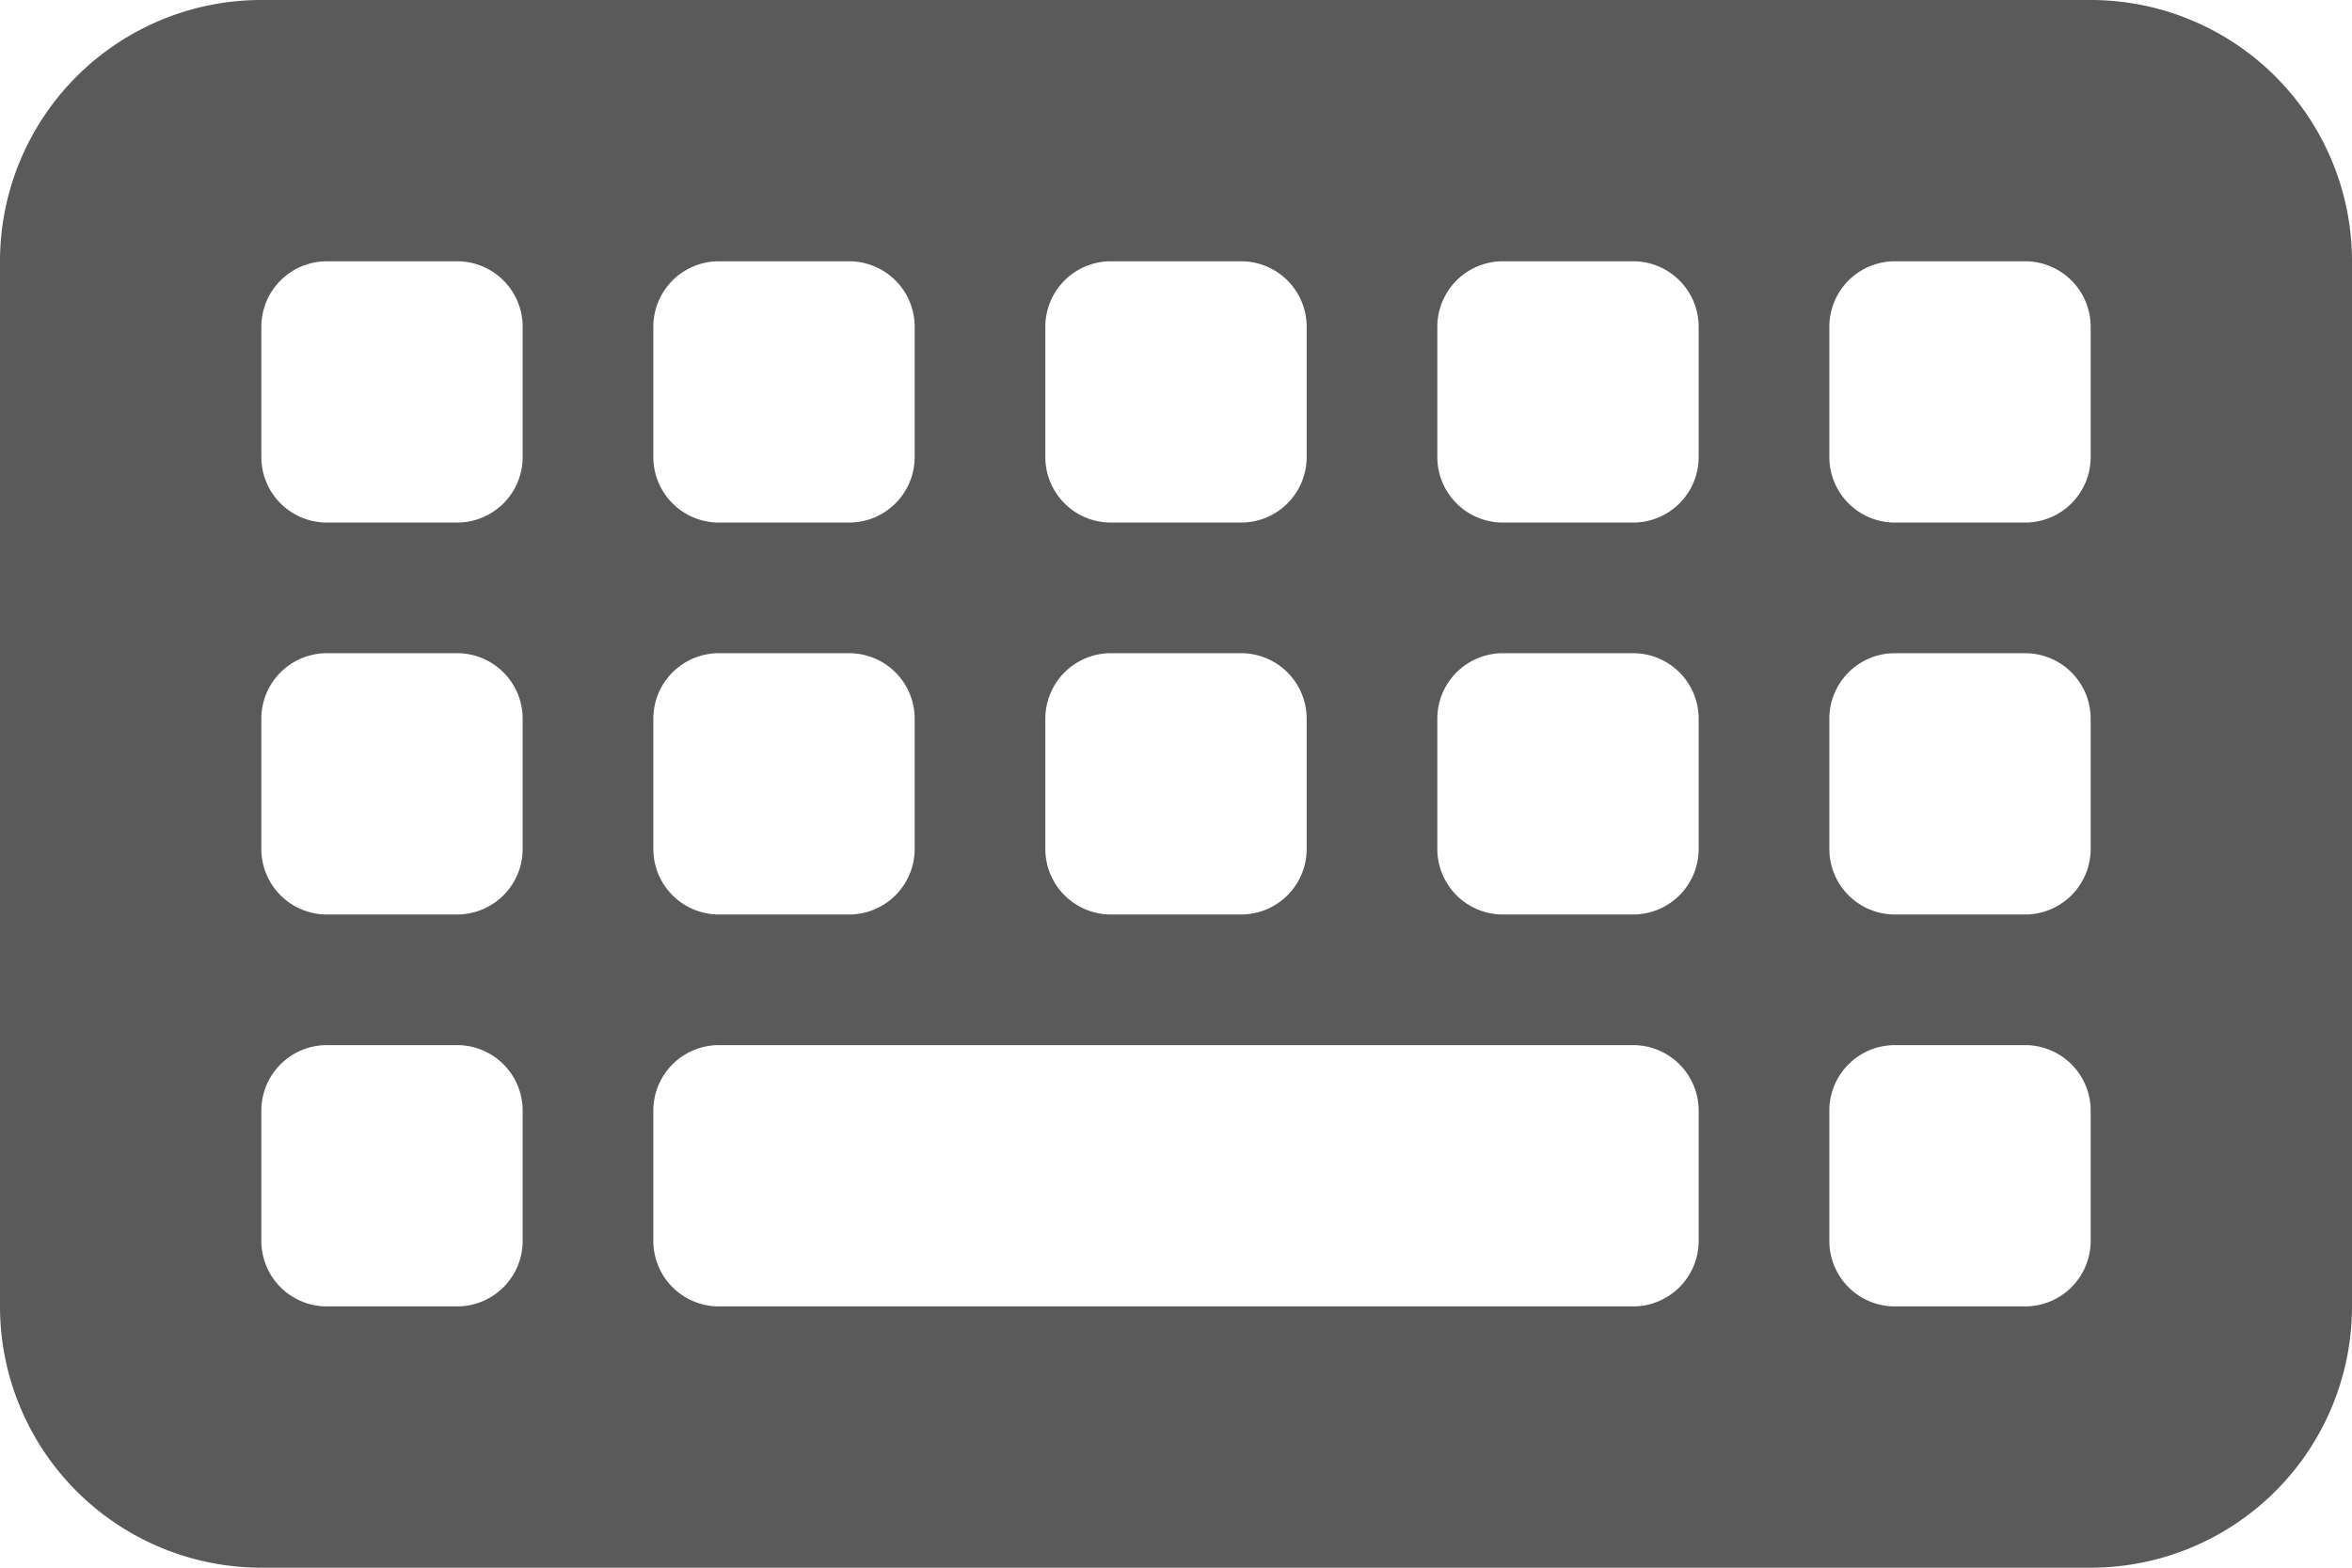 <svg xmlns="http://www.w3.org/2000/svg" width="45" height="30" viewBox="0 0 45 30">
  <path id="keyboard" d="M5,64a5,5,0,0,0-5,5V89a5,5,0,0,0,5,5H40a5,5,0,0,0,5-5V69a5,5,0,0,0-5-5Zm1.25,5h2.5A1.254,1.254,0,0,1,10,70.25v2.5A1.254,1.254,0,0,1,8.75,74H6.25A1.254,1.254,0,0,1,5,72.75v-2.5A1.254,1.254,0,0,1,6.25,69ZM5,77.75A1.254,1.254,0,0,1,6.25,76.5h2.5A1.254,1.254,0,0,1,10,77.75v2.5A1.254,1.254,0,0,1,8.75,81.5H6.25A1.254,1.254,0,0,1,5,80.25ZM6.25,84h2.5A1.254,1.254,0,0,1,10,85.25v2.5A1.254,1.254,0,0,1,8.75,89H6.25A1.254,1.254,0,0,1,5,87.75v-2.5A1.254,1.254,0,0,1,6.25,84ZM12.5,70.25A1.254,1.254,0,0,1,13.75,69h2.5a1.254,1.254,0,0,1,1.25,1.25v2.5A1.254,1.254,0,0,1,16.25,74h-2.5a1.254,1.254,0,0,1-1.25-1.25Zm1.25,6.25h2.5a1.254,1.254,0,0,1,1.25,1.25v2.5a1.254,1.254,0,0,1-1.25,1.25h-2.5a1.254,1.254,0,0,1-1.25-1.25v-2.5A1.254,1.254,0,0,1,13.75,76.5ZM12.5,85.25A1.254,1.254,0,0,1,13.75,84h17.5a1.254,1.254,0,0,1,1.25,1.25v2.5A1.254,1.254,0,0,1,31.25,89H13.75a1.254,1.254,0,0,1-1.25-1.25ZM21.25,69h2.5A1.254,1.254,0,0,1,25,70.25v2.5A1.254,1.254,0,0,1,23.75,74h-2.5A1.254,1.254,0,0,1,20,72.75v-2.5A1.254,1.254,0,0,1,21.25,69ZM20,77.75a1.254,1.254,0,0,1,1.25-1.25h2.5A1.254,1.254,0,0,1,25,77.75v2.5a1.254,1.254,0,0,1-1.25,1.25h-2.5A1.254,1.254,0,0,1,20,80.25ZM28.75,69h2.5a1.254,1.254,0,0,1,1.25,1.25v2.5A1.254,1.254,0,0,1,31.25,74h-2.5a1.254,1.254,0,0,1-1.25-1.25v-2.5A1.254,1.254,0,0,1,28.75,69ZM27.5,77.75a1.254,1.254,0,0,1,1.25-1.25h2.5a1.254,1.254,0,0,1,1.25,1.25v2.5a1.254,1.254,0,0,1-1.25,1.25h-2.5a1.254,1.254,0,0,1-1.25-1.25ZM36.25,69h2.5A1.254,1.254,0,0,1,40,70.25v2.5A1.254,1.254,0,0,1,38.75,74h-2.5A1.254,1.254,0,0,1,35,72.75v-2.5A1.254,1.254,0,0,1,36.25,69ZM35,77.75a1.254,1.254,0,0,1,1.25-1.25h2.5A1.254,1.254,0,0,1,40,77.75v2.5a1.254,1.254,0,0,1-1.25,1.25h-2.5A1.254,1.254,0,0,1,35,80.25ZM36.25,84h2.5A1.254,1.254,0,0,1,40,85.25v2.5A1.254,1.254,0,0,1,38.75,89h-2.5A1.254,1.254,0,0,1,35,87.75v-2.5A1.254,1.254,0,0,1,36.25,84Z" transform="translate(0 -64)" fill="#5a5a5a"/>
</svg>
